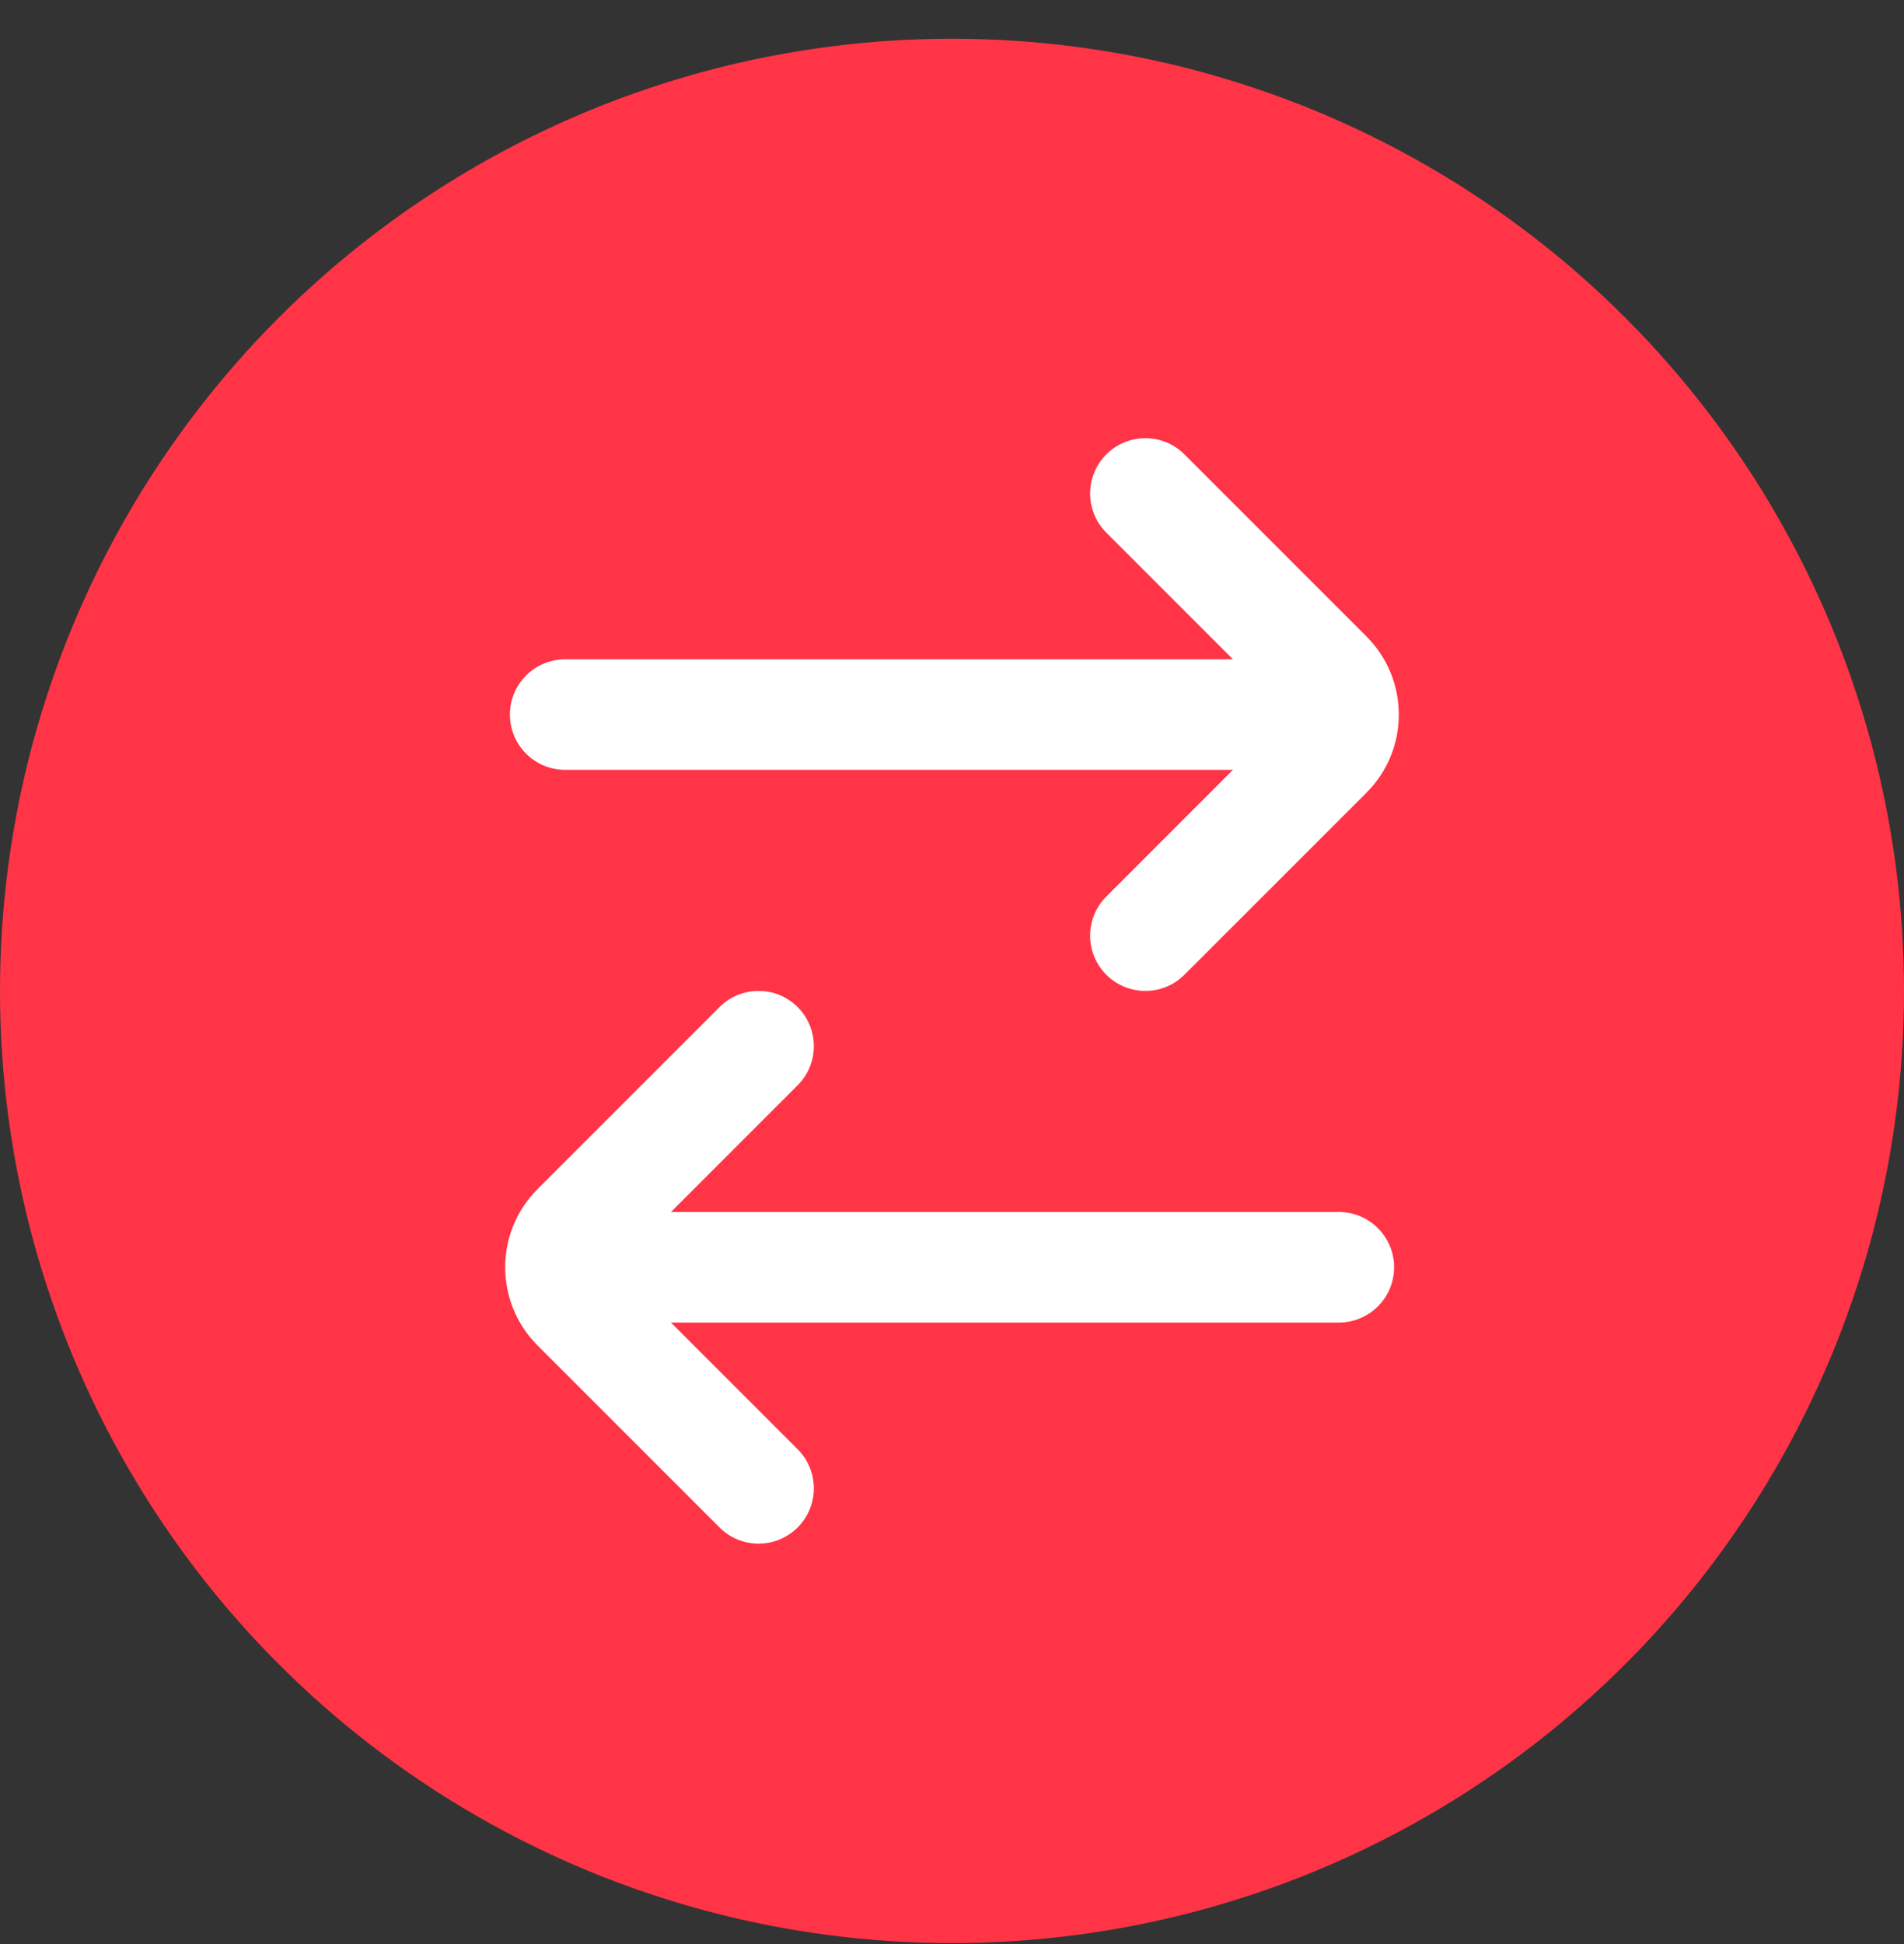 <svg width="48" height="49" viewBox="0 0 48 49" fill="none" xmlns="http://www.w3.org/2000/svg">
<rect x="0" y="0" width="48" height="49" fill="#333333" stroke="none"/>
<circle cx="24" cy="24.976" r="24" fill="#ff3547"/>
<path d="M27.89 13.424C27.346 12.88 27.346 11.998 27.89 11.453C28.434 10.909 29.316 10.909 29.86 11.453L34.448 16.041C35.536 17.129 35.536 18.893 34.448 19.981L29.86 24.568C29.316 25.112 28.434 25.112 27.89 24.568C27.346 24.024 27.346 23.142 27.89 22.598L31.084 19.404L14.248 19.404C13.479 19.404 12.855 18.78 12.855 18.011C12.855 17.241 13.479 16.618 14.248 16.618L31.084 16.618L27.89 13.424Z" fill="white"/>
<path d="M33.751 33.335C34.521 33.335 35.145 32.711 35.145 31.942C35.145 31.172 34.521 30.548 33.751 30.548L16.915 30.548L20.109 27.354C20.653 26.81 20.653 25.928 20.109 25.384C19.565 24.84 18.683 24.84 18.139 25.384L13.552 29.971C12.464 31.059 12.464 32.824 13.552 33.912L18.139 38.499C18.683 39.043 19.565 39.043 20.109 38.499C20.653 37.955 20.653 37.073 20.109 36.529L16.915 33.335L33.751 33.335Z" fill="white"/>
</svg>
